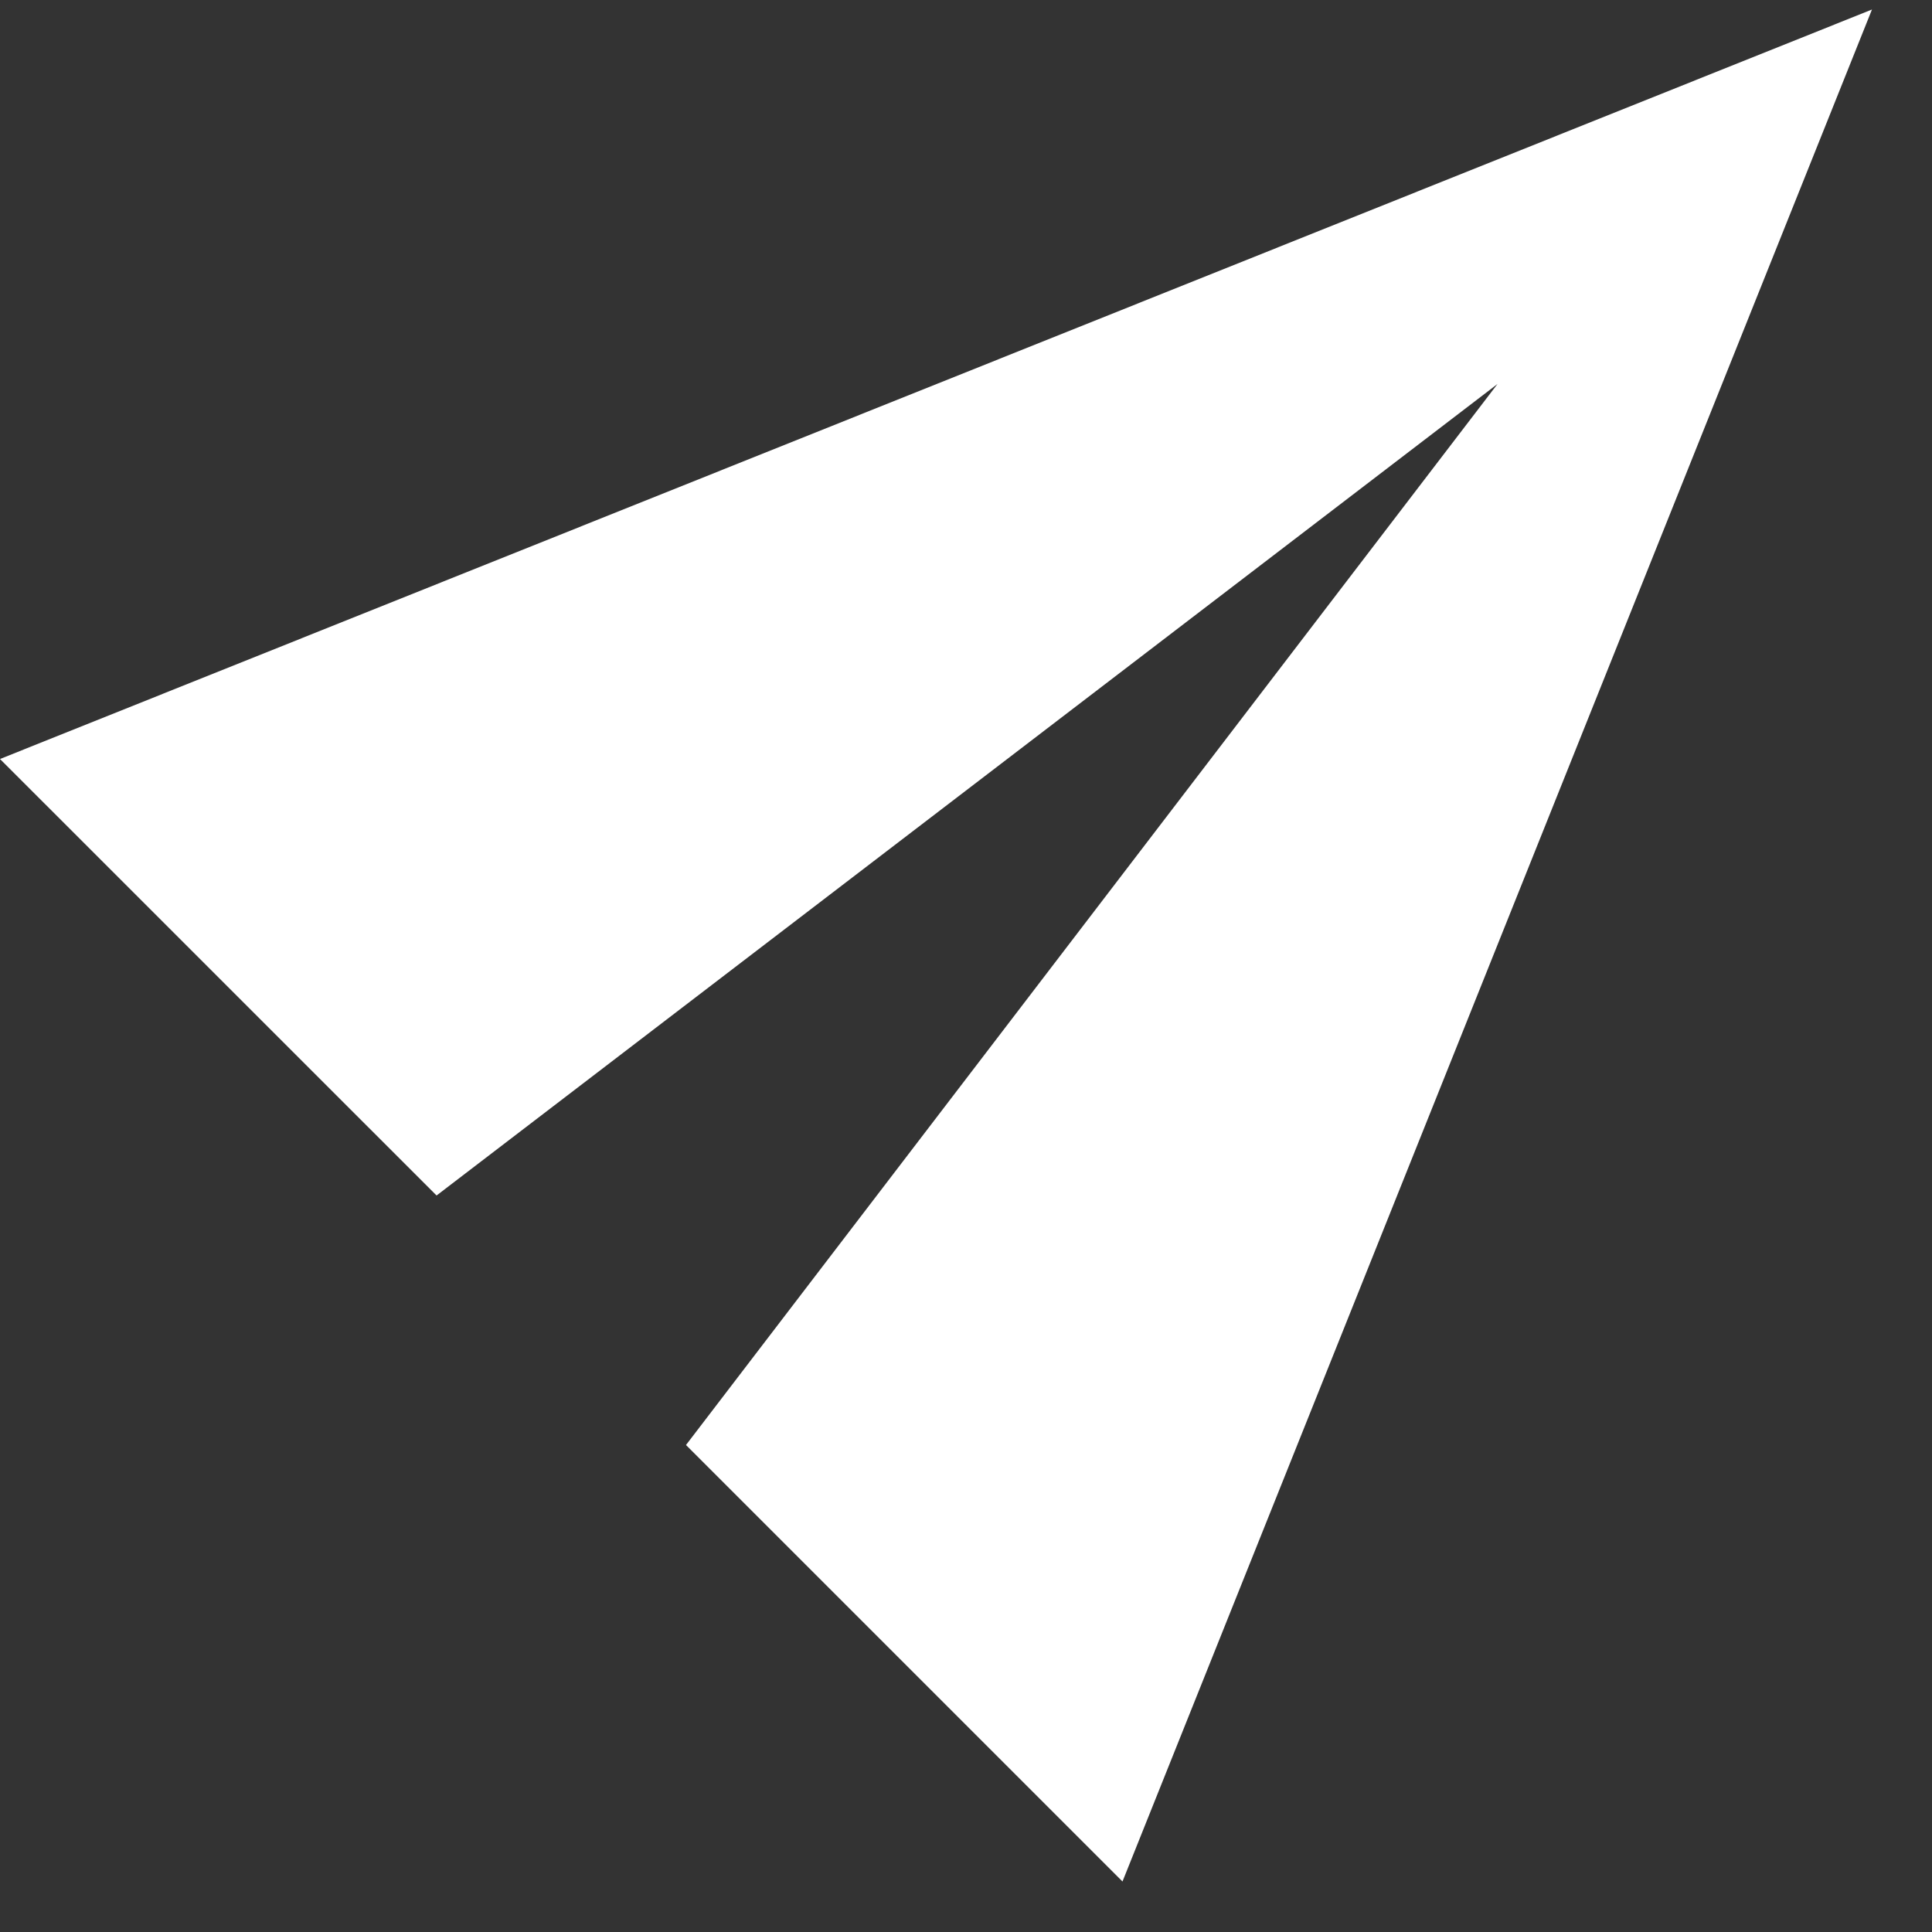 <svg width="28" height="28" viewBox="0 0 28 28" fill="none" xmlns="http://www.w3.org/2000/svg">
<rect x="0" y="0" width="28" height="28" fill="#333333" stroke="none"/>
<path d="M16.268 27.268L27.13 0.138L0 11L6.327 17.326L21.703 5.565L9.942 20.942L16.268 27.268Z" fill="white"/>
</svg>
